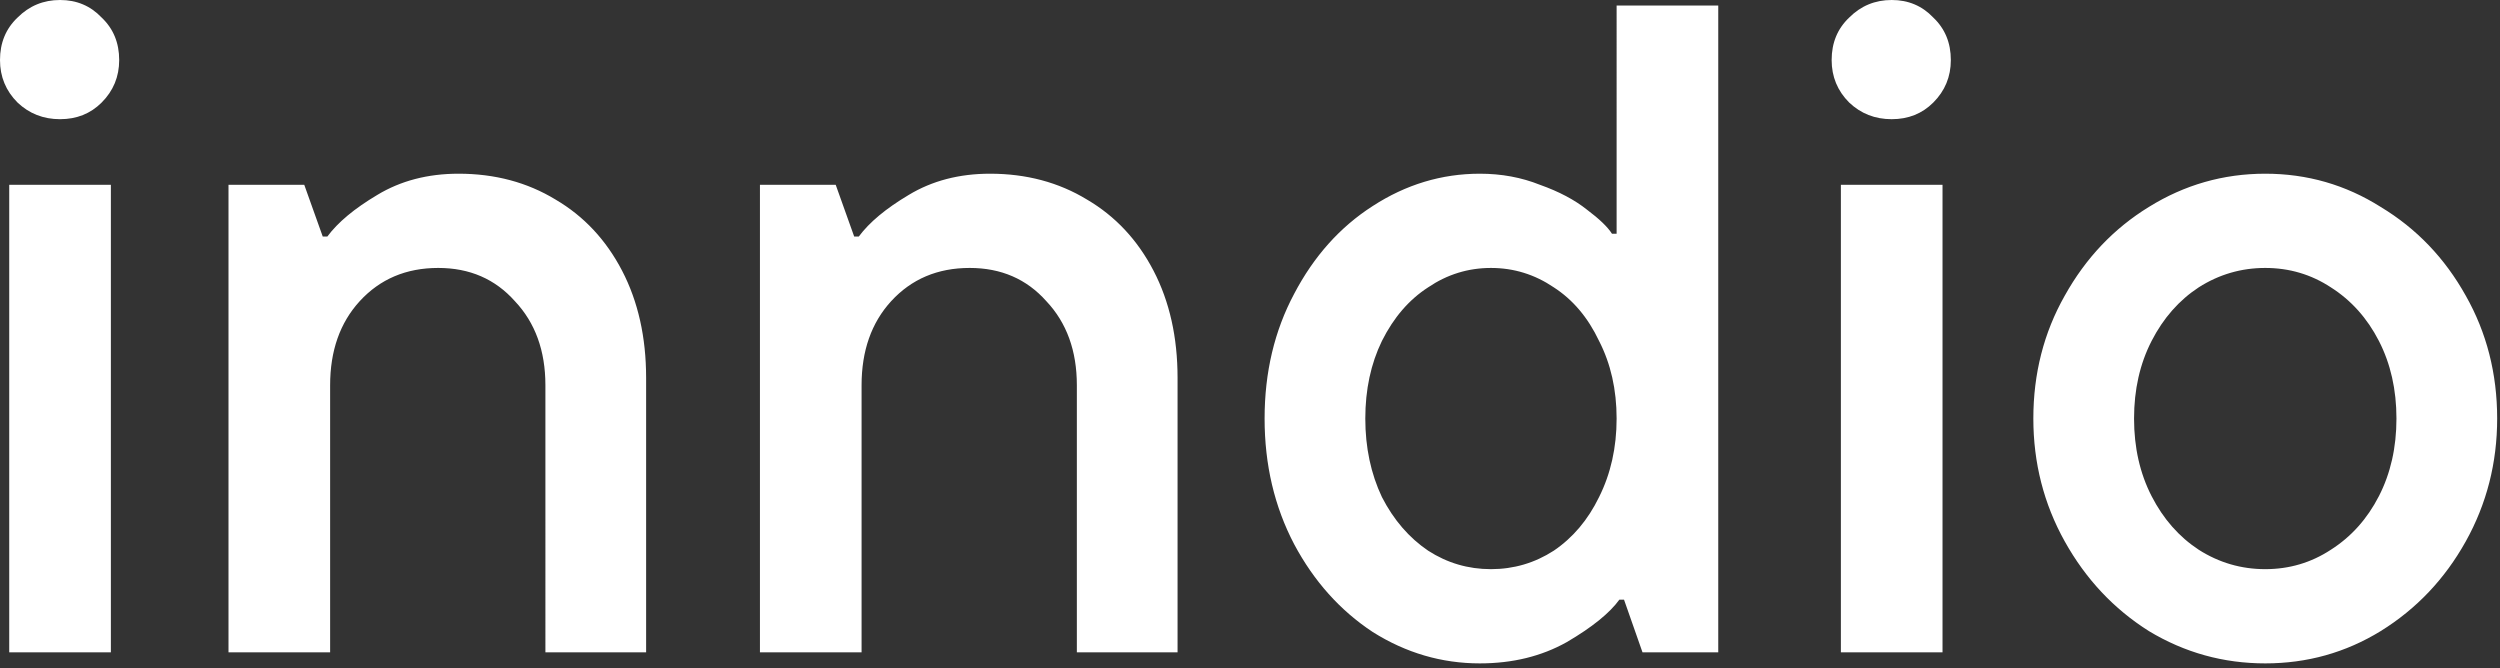 <svg xmlns="http://www.w3.org/2000/svg" width="509" height="136" fill="none"><rect width="100%" height="100%" fill="#333333" stroke="none"/><path fill="#fff" d="M22.574 132.809H1.88V37.623h20.693v95.186zM12.227 24.267c-3.386 0-6.27-1.129-8.653-3.386C1.191 18.498 0 15.613 0 12.227c0-3.511 1.191-6.395 3.574-8.653C5.957 1.191 8.841 0 12.227 0s6.208 1.191 8.466 3.574c2.382 2.258 3.574 5.142 3.574 8.653 0 3.386-1.192 6.271-3.574 8.654-2.258 2.257-5.08 3.386-8.466 3.386zm34.295 108.542V37.623h15.425l3.762 10.534h.94c2.133-2.884 5.519-5.706 10.16-8.465 4.765-2.884 10.283-4.326 16.553-4.326 7.399 0 13.983 1.755 19.752 5.267 5.769 3.386 10.284 8.214 13.545 14.485 3.26 6.27 4.891 13.544 4.891 21.82v55.871h-20.505V78.444c0-7.023-2.069-12.73-6.208-17.119-4.013-4.514-9.217-6.772-15.613-6.772-6.522 0-11.852 2.258-15.99 6.772-4.013 4.39-6.02 10.096-6.02 17.119v54.365H46.522zm108.202 0V37.623h15.426l3.762 10.534h.941c2.132-2.884 5.518-5.706 10.158-8.465 4.765-2.884 10.283-4.326 16.554-4.326 7.399 0 13.983 1.755 19.752 5.267 5.769 3.386 10.284 8.214 13.544 14.485 3.261 6.27 4.891 13.544 4.891 21.82v55.871h-20.504V78.444c0-7.023-2.07-12.73-6.208-17.119-4.013-4.514-9.218-6.772-15.614-6.772-6.521 0-11.851 2.258-15.989 6.772-4.013 4.39-6.02 10.096-6.02 17.119v54.365h-20.693zm146.578 2.257c-7.775 0-15.049-2.132-21.821-6.395-6.647-4.39-11.976-10.347-15.99-17.871-4.013-7.65-6.019-16.178-6.019-25.584 0-9.406 2.006-17.87 6.019-25.395 4.014-7.65 9.343-13.607 15.99-17.871 6.772-4.39 14.046-6.584 21.821-6.584 4.39 0 8.466.752 12.228 2.257 3.888 1.38 7.086 3.073 9.594 5.08 2.508 1.88 4.201 3.51 5.079 4.89h.94V1.129h20.693v131.68h-15.425l-3.763-10.723h-.94c-2.007 2.76-5.581 5.644-10.723 8.654-5.142 2.884-11.036 4.326-17.683 4.326zm2.258-19.187c4.64 0 8.904-1.254 12.792-3.763 3.887-2.633 6.96-6.27 9.217-10.91 2.383-4.766 3.574-10.096 3.574-15.99s-1.191-11.161-3.574-15.802c-2.257-4.765-5.33-8.402-9.217-10.91-3.888-2.634-8.152-3.95-12.792-3.95-4.64 0-8.904 1.316-12.792 3.95-3.888 2.508-7.023 6.145-9.406 10.91-2.257 4.64-3.386 9.908-3.386 15.802s1.129 11.224 3.386 15.99c2.383 4.64 5.518 8.277 9.406 10.91 3.888 2.509 8.152 3.763 12.792 3.763zm91.937 16.93h-20.693V37.623h20.693v95.186zM385.15 24.267c-3.386 0-6.27-1.129-8.653-3.386-2.383-2.383-3.574-5.268-3.574-8.654 0-3.511 1.191-6.395 3.574-8.653C378.88 1.191 381.764 0 385.15 0s6.208 1.191 8.465 3.574c2.383 2.258 3.575 5.142 3.575 8.653 0 3.386-1.192 6.271-3.575 8.654-2.257 2.257-5.079 3.386-8.465 3.386zm76.056 110.799c-8.528 0-16.429-2.194-23.703-6.584-7.148-4.514-12.854-10.597-17.118-18.247-4.264-7.65-6.396-15.99-6.396-25.019 0-9.155 2.132-17.495 6.396-25.02 4.264-7.65 9.97-13.669 17.118-18.058 7.274-4.515 15.175-6.772 23.703-6.772 8.528 0 16.366 2.257 23.514 6.772 7.274 4.39 13.043 10.409 17.307 18.059 4.264 7.524 6.396 15.864 6.396 25.019 0 9.03-2.132 17.369-6.396 25.019-4.264 7.65-10.033 13.733-17.307 18.247-7.148 4.39-14.986 6.584-23.514 6.584zm0-19.187c4.891 0 9.343-1.317 13.356-3.951 4.139-2.633 7.399-6.27 9.782-10.91 2.383-4.64 3.574-9.908 3.574-15.802s-1.191-11.161-3.574-15.802c-2.383-4.64-5.643-8.277-9.782-10.91-4.013-2.634-8.465-3.95-13.356-3.95s-9.406 1.316-13.544 3.95c-4.014 2.633-7.211 6.27-9.594 10.91-2.383 4.64-3.574 9.908-3.574 15.802s1.191 11.162 3.574 15.802c2.383 4.64 5.58 8.277 9.594 10.91 4.138 2.634 8.653 3.951 13.544 3.951z"/></svg>
